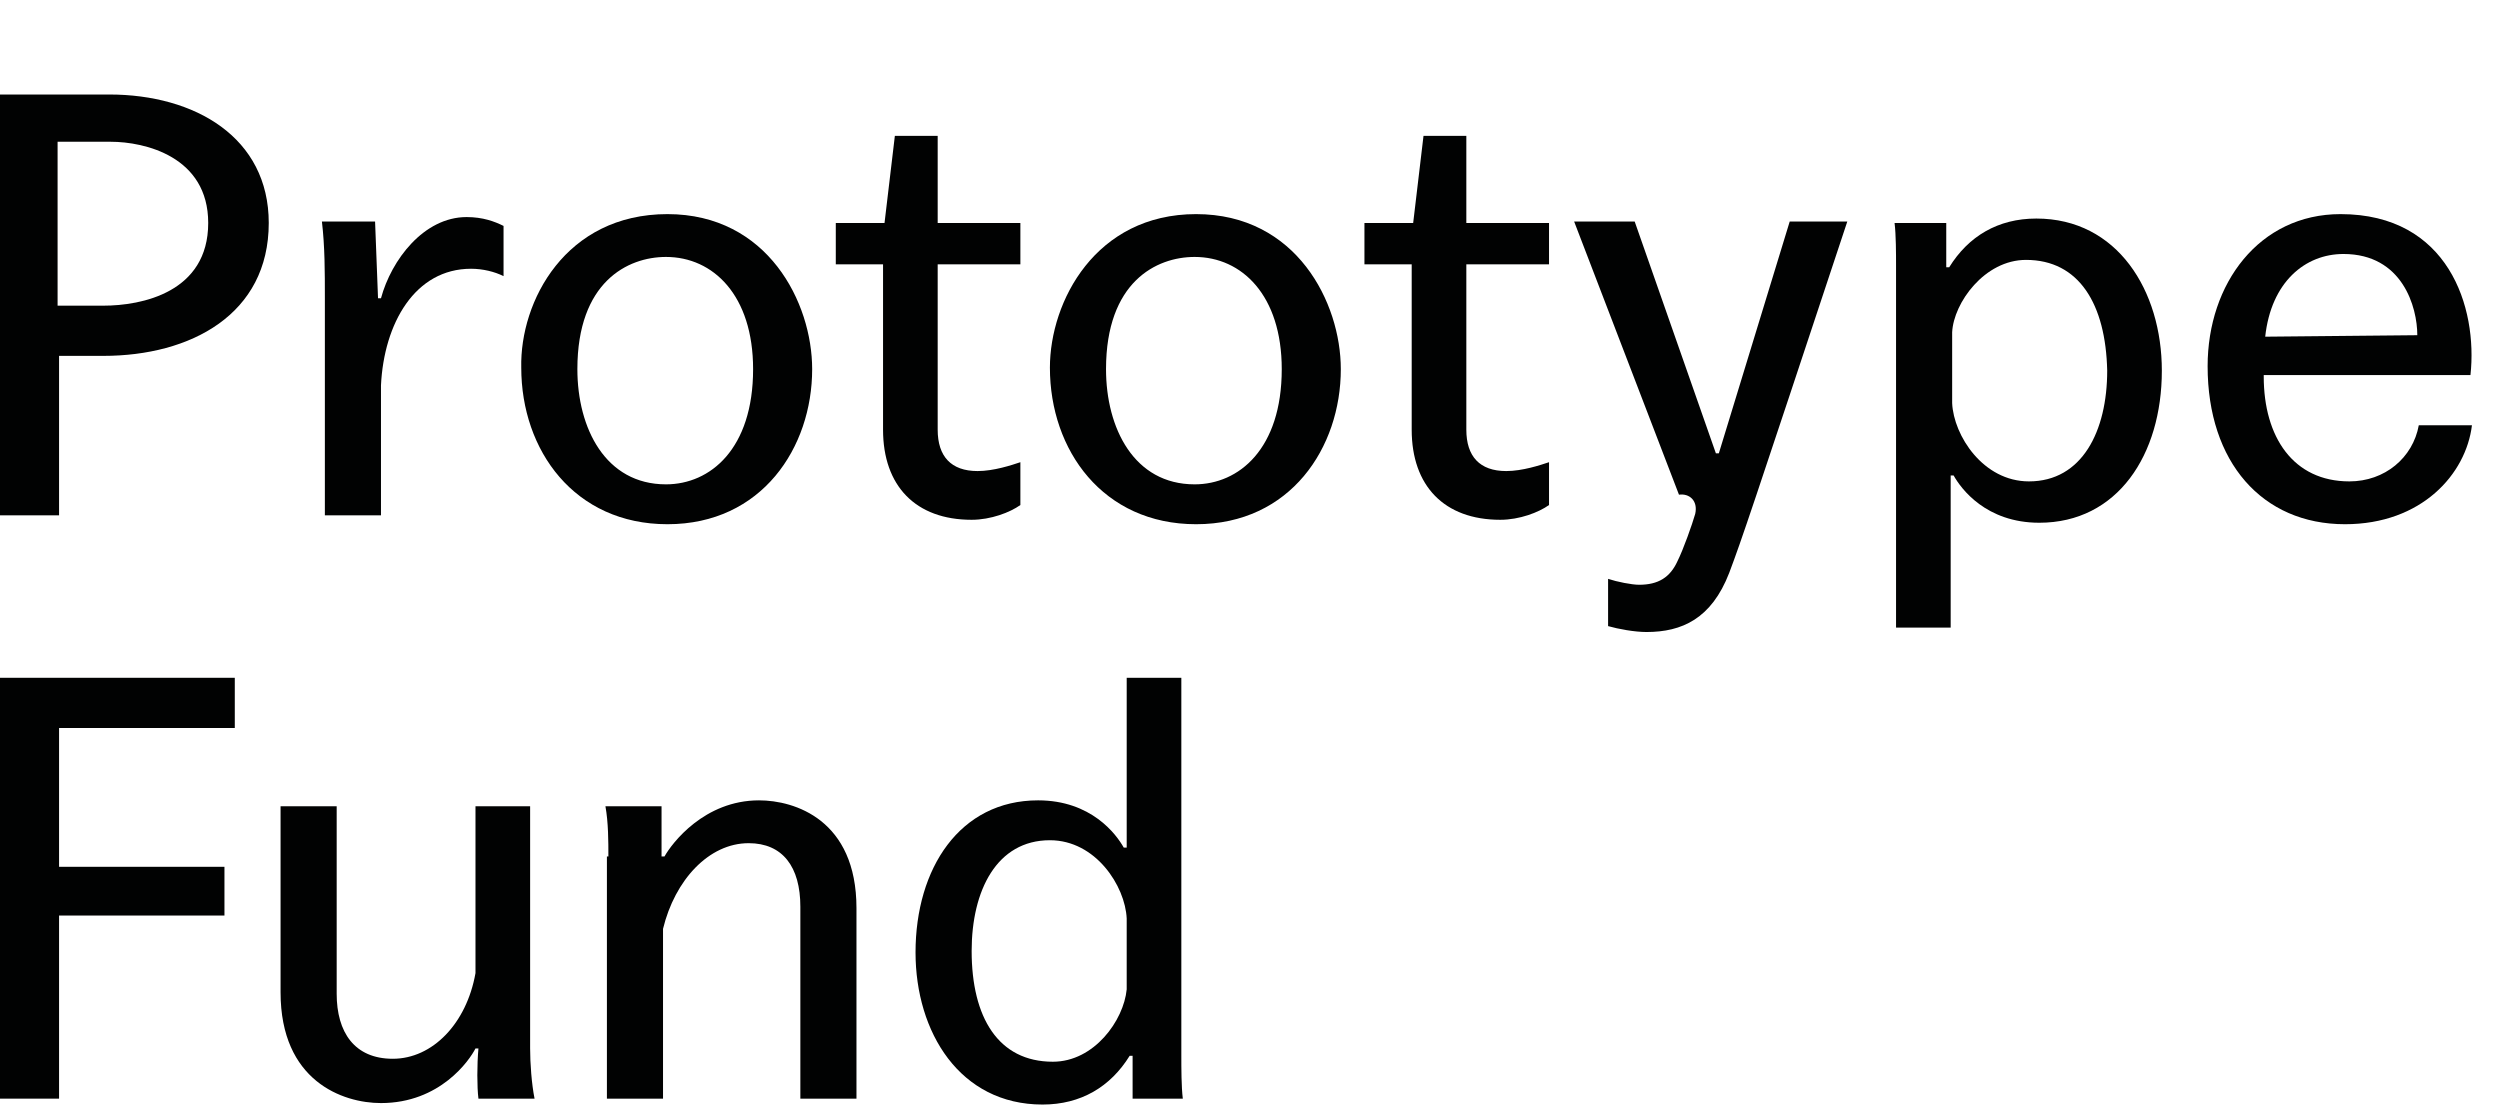 <?xml version="1.0" encoding="utf-8"?>
<!-- Generator: Adobe Illustrator 18.0.0, SVG Export Plug-In . SVG Version: 6.00 Build 0)  -->
<!DOCTYPE svg PUBLIC "-//W3C//DTD SVG 1.1//EN" "http://www.w3.org/Graphics/SVG/1.1/DTD/svg11.dtd">
<svg version="1.1" id="Ebene_1" xmlns="http://www.w3.org/2000/svg" xmlns:xlink="http://www.w3.org/1999/xlink" x="0px" y="0px"
	 width="169.3px" height="74.8px" viewBox="0 0 169.3 74.8" style="enable-background:new 0 0 169.3 74.8;" xml:space="preserve">
<g>
	<path style="fill:#010202;" d="M0,6.4h7.4c5.8,0,10.8,2.9,10.8,8.7c0,6.2-5.3,9-11.2,9H4v10.8H0V6.4z M3.9,20.7l3.1,0
		c2.6,0,7.1-0.9,7.1-5.6c0-4.5-4.3-5.5-6.6-5.5l-3.6,0V20.7z"/>
	<path style="fill:#010202;" d="M22,20.2c0-1.8,0-3.5-0.2-5.2h3.6l0.2,5.2h0.2c0.7-2.6,2.9-5.5,5.8-5.5c1.1,0,1.9,0.3,2.5,0.6v3.4
		c-0.6-0.3-1.4-0.5-2.2-0.5c-3.8,0-5.9,3.7-6.1,7.9v8.8H22V20.2z"/>
	<path style="fill:#010202;" d="M45.2,14.5c6.8,0,9.8,6,9.8,10.5c0,5.3-3.4,10.5-9.8,10.5c-6.3,0-9.9-5-9.9-10.6
		C35.2,20.4,38.3,14.5,45.2,14.5z M45.1,32.8c3,0,5.9-2.4,5.9-7.8c0-5-2.7-7.6-5.9-7.6c-2.6,0-6,1.7-6,7.6
		C39.1,29,41,32.8,45.1,32.8z"/>
	<path style="fill:#010202;" d="M56.7,15.1h3.2l0.7-5.9h2.9v5.9h5.6v2.8h-5.6v11.2c0,1.8,0.9,2.8,2.7,2.8c1.1,0,2.3-0.4,2.9-0.6v2.9
		c-0.7,0.5-2,1-3.3,1c-3.8,0-6-2.3-6-6.1V17.9h-3.2V15.1z"/>
	<path style="fill:#010202;" d="M81,14.5c6.8,0,9.8,6,9.8,10.5c0,5.3-3.4,10.5-9.8,10.5c-6.3,0-9.9-5-9.9-10.6
		C71.1,20.4,74.2,14.5,81,14.5z M80.9,32.8c3,0,5.9-2.4,5.9-7.8c0-5-2.7-7.6-5.9-7.6c-2.6,0-6,1.7-6,7.6
		C74.9,29,76.8,32.8,80.9,32.8z"/>
	<path style="fill:#010202;" d="M92.5,15.1h3.2l0.7-5.9h2.9v5.9h5.6v2.8h-5.6v11.2c0,1.8,0.9,2.8,2.7,2.8c1.1,0,2.3-0.4,2.9-0.6v2.9
		c-0.7,0.5-2,1-3.3,1c-3.8,0-6-2.3-6-6.1V17.9h-3.2V15.1z"/>
	<path style="fill:#010202;" d="M117.1,38.8c-1.2,3.1-3.2,4-5.6,4c-0.8,0-1.9-0.2-2.6-0.4v-3.2c0.6,0.2,1.6,0.4,2.1,0.4
		c1.3,0,2.1-0.5,2.6-1.6c0.4-0.8,1-2.5,1.2-3.2c0.2-0.9-0.4-1.4-1.1-1.3l-7.1-18.5h4.1l5.5,15.7h0.2l4.8-15.7h3.9
		C118.5,34.9,118,36.4,117.1,38.8z"/>
	<path style="fill:#010202;" d="M132.1,42.5h-3.7V18c0-0.8,0-2.1-0.1-2.9h3.5c0,0.8,0,2.2,0,3h0.2c1.3-2.1,3.3-3.3,5.9-3.3
		c5.5,0,8.5,4.9,8.5,10.3c0,5.7-3,10.3-8.3,10.3c-3.6,0-5.3-2.3-5.8-3.2h-0.2c0,0,0,1.4,0,2.7V42.5z M137.2,17.6
		c-2.8,0-4.9,2.9-5,4.9v4.8c0.1,2.2,2.1,5.3,5.2,5.3c3.6,0,5.3-3.4,5.3-7.5C142.6,20.6,140.8,17.6,137.2,17.6z"/>
	<path style="fill:#010202;" d="M153.3,25.5c0,4.1,2,7.1,5.8,7.1c2.4,0,4.3-1.6,4.7-3.8h3.6c-0.4,3.3-3.4,6.7-8.6,6.7
		c-5.6,0-9.3-4.2-9.3-10.7c0-5.6,3.5-10.3,9-10.3c7.3,0,9.3,6.3,8.8,10.9H153.3z M163.7,22.7c0-1.9-1-5.5-5-5.5
		c-2.6,0-4.9,1.9-5.3,5.6L163.7,22.7z"/>
</g>
<g>
	<path style="fill:#010202;" d="M0,45.9h15.9v3.4H4v9.4h11.2V62H4v12.4H0V45.9z"/>
	<path style="fill:#010202;" d="M35.9,54.6V71c0,1,0.1,2.4,0.3,3.4h-3.8c-0.1-0.8-0.1-2.3,0-3.4h-0.2c-0.4,0.8-2.4,3.7-6.4,3.7
		c-2.6,0-6.8-1.5-6.8-7.5V54.6h3.8v12.7c0,2.6,1.2,4.4,3.8,4.4c2.7,0,5-2.4,5.6-5.8V54.6H35.9z"/>
	<path style="fill:#010202;" d="M41.2,58c0-1,0-2.3-0.2-3.4h3.8V58H45c0.5-0.9,2.7-3.8,6.4-3.8c2.4,0,6.6,1.3,6.6,7.3v12.9h-3.8v-13
		c0-2.7-1.2-4.3-3.5-4.3c-2.7,0-5,2.5-5.8,5.8v11.5h-3.8V58z"/>
	<path style="fill:#010202;" d="M76.2,45.9H80v25.6c0,0.8,0,2.1,0.1,2.9h-3.4c0-0.8,0-2.1,0-2.9h-0.2c-1.3,2.1-3.3,3.3-5.9,3.3
		c-5.6,0-8.6-4.9-8.6-10.3c0-5.7,3-10.3,8.3-10.3c3.6,0,5.3,2.3,5.8,3.2h0.2c0,0,0-1.3,0-2.7V45.9z M71.3,71.9c2.8,0,4.8-2.8,5-4.9
		v-4.8c-0.1-2.2-2.1-5.3-5.2-5.3c-3.6,0-5.3,3.4-5.3,7.5C65.8,68.9,67.6,71.9,71.3,71.9z"/>
</g>
</svg>
